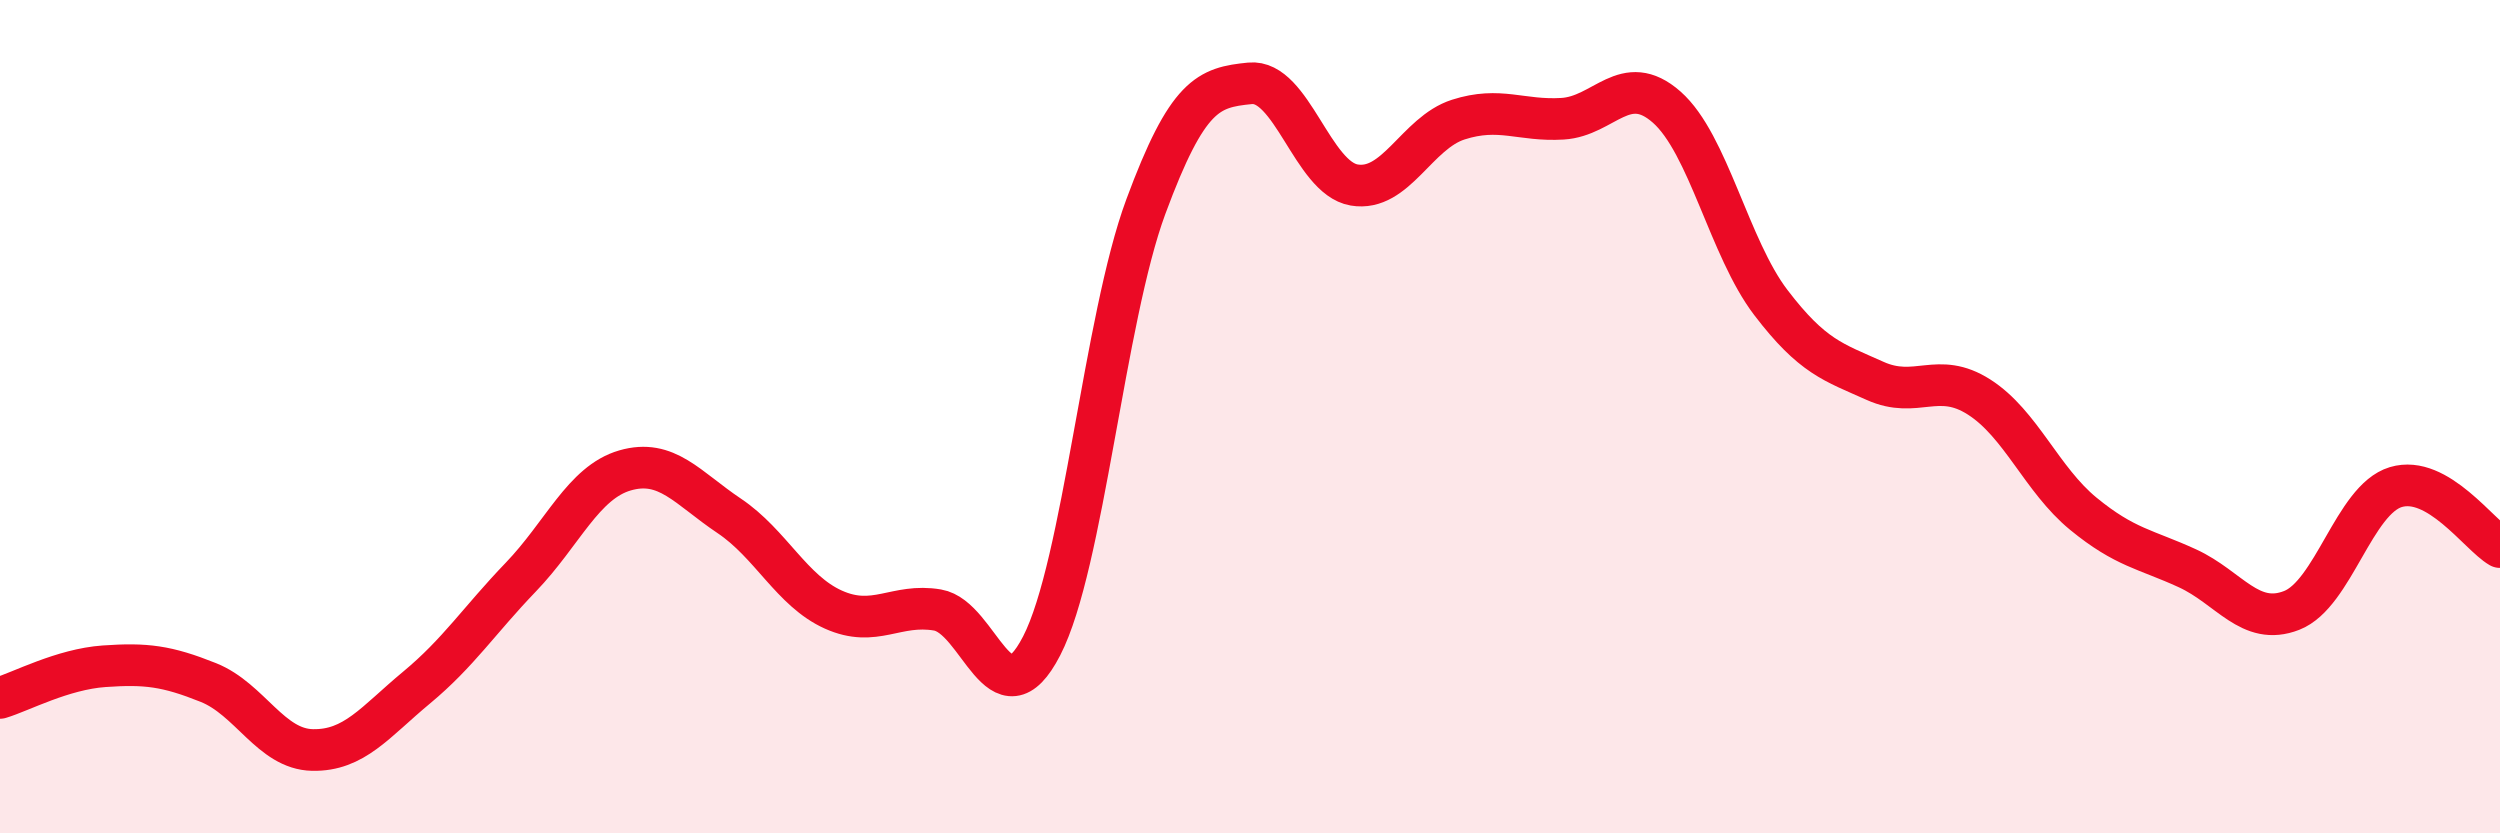 
    <svg width="60" height="20" viewBox="0 0 60 20" xmlns="http://www.w3.org/2000/svg">
      <path
        d="M 0,16.75 C 0.5,16.6 1.5,16.06 2.5,15.99 C 3.5,15.92 4,15.98 5,16.38 C 6,16.78 6.5,17.98 7.5,18 C 8.5,18.02 9,17.33 10,16.5 C 11,15.67 11.5,14.89 12.5,13.85 C 13.5,12.81 14,11.58 15,11.29 C 16,11 16.5,11.71 17.5,12.38 C 18.5,13.05 19,14.18 20,14.63 C 21,15.08 21.5,14.47 22.5,14.64 C 23.5,14.81 24,17.44 25,15.5 C 26,13.56 26.5,7.66 27.5,4.96 C 28.5,2.26 29,2.1 30,2 C 31,1.9 31.5,4.27 32.5,4.44 C 33.5,4.61 34,3.19 35,2.87 C 36,2.55 36.5,2.91 37.5,2.85 C 38.5,2.79 39,1.69 40,2.57 C 41,3.45 41.5,5.95 42.5,7.26 C 43.5,8.57 44,8.69 45,9.14 C 46,9.59 46.5,8.89 47.5,9.53 C 48.5,10.17 49,11.51 50,12.33 C 51,13.15 51.5,13.18 52.5,13.64 C 53.5,14.1 54,15.04 55,14.65 C 56,14.26 56.5,11.99 57.5,11.69 C 58.5,11.39 59.5,12.84 60,13.13L60 20L0 20Z"
        fill="#EB0A25"
        opacity="0.1"
        stroke-linecap="round"
        stroke-linejoin="round"
      />
      <path
        d="M 0,16.75 C 0.5,16.6 1.5,16.06 2.5,15.99 C 3.5,15.92 4,15.98 5,16.38 C 6,16.78 6.5,17.98 7.5,18 C 8.5,18.02 9,17.33 10,16.5 C 11,15.67 11.5,14.89 12.5,13.85 C 13.5,12.81 14,11.58 15,11.29 C 16,11 16.5,11.71 17.5,12.38 C 18.5,13.05 19,14.18 20,14.63 C 21,15.08 21.5,14.47 22.5,14.64 C 23.5,14.81 24,17.44 25,15.5 C 26,13.56 26.5,7.66 27.5,4.96 C 28.5,2.26 29,2.1 30,2 C 31,1.9 31.5,4.27 32.5,4.44 C 33.5,4.61 34,3.19 35,2.87 C 36,2.55 36.5,2.91 37.5,2.85 C 38.5,2.79 39,1.69 40,2.57 C 41,3.45 41.5,5.95 42.5,7.26 C 43.5,8.57 44,8.69 45,9.14 C 46,9.59 46.5,8.89 47.5,9.53 C 48.5,10.17 49,11.51 50,12.33 C 51,13.15 51.5,13.18 52.5,13.64 C 53.5,14.1 54,15.04 55,14.65 C 56,14.26 56.5,11.99 57.5,11.69 C 58.5,11.39 59.5,12.84 60,13.13"
        stroke="#EB0A25"
        stroke-width="1"
        fill="none"
        stroke-linecap="round"
        stroke-linejoin="round"
      />
    </svg>
  